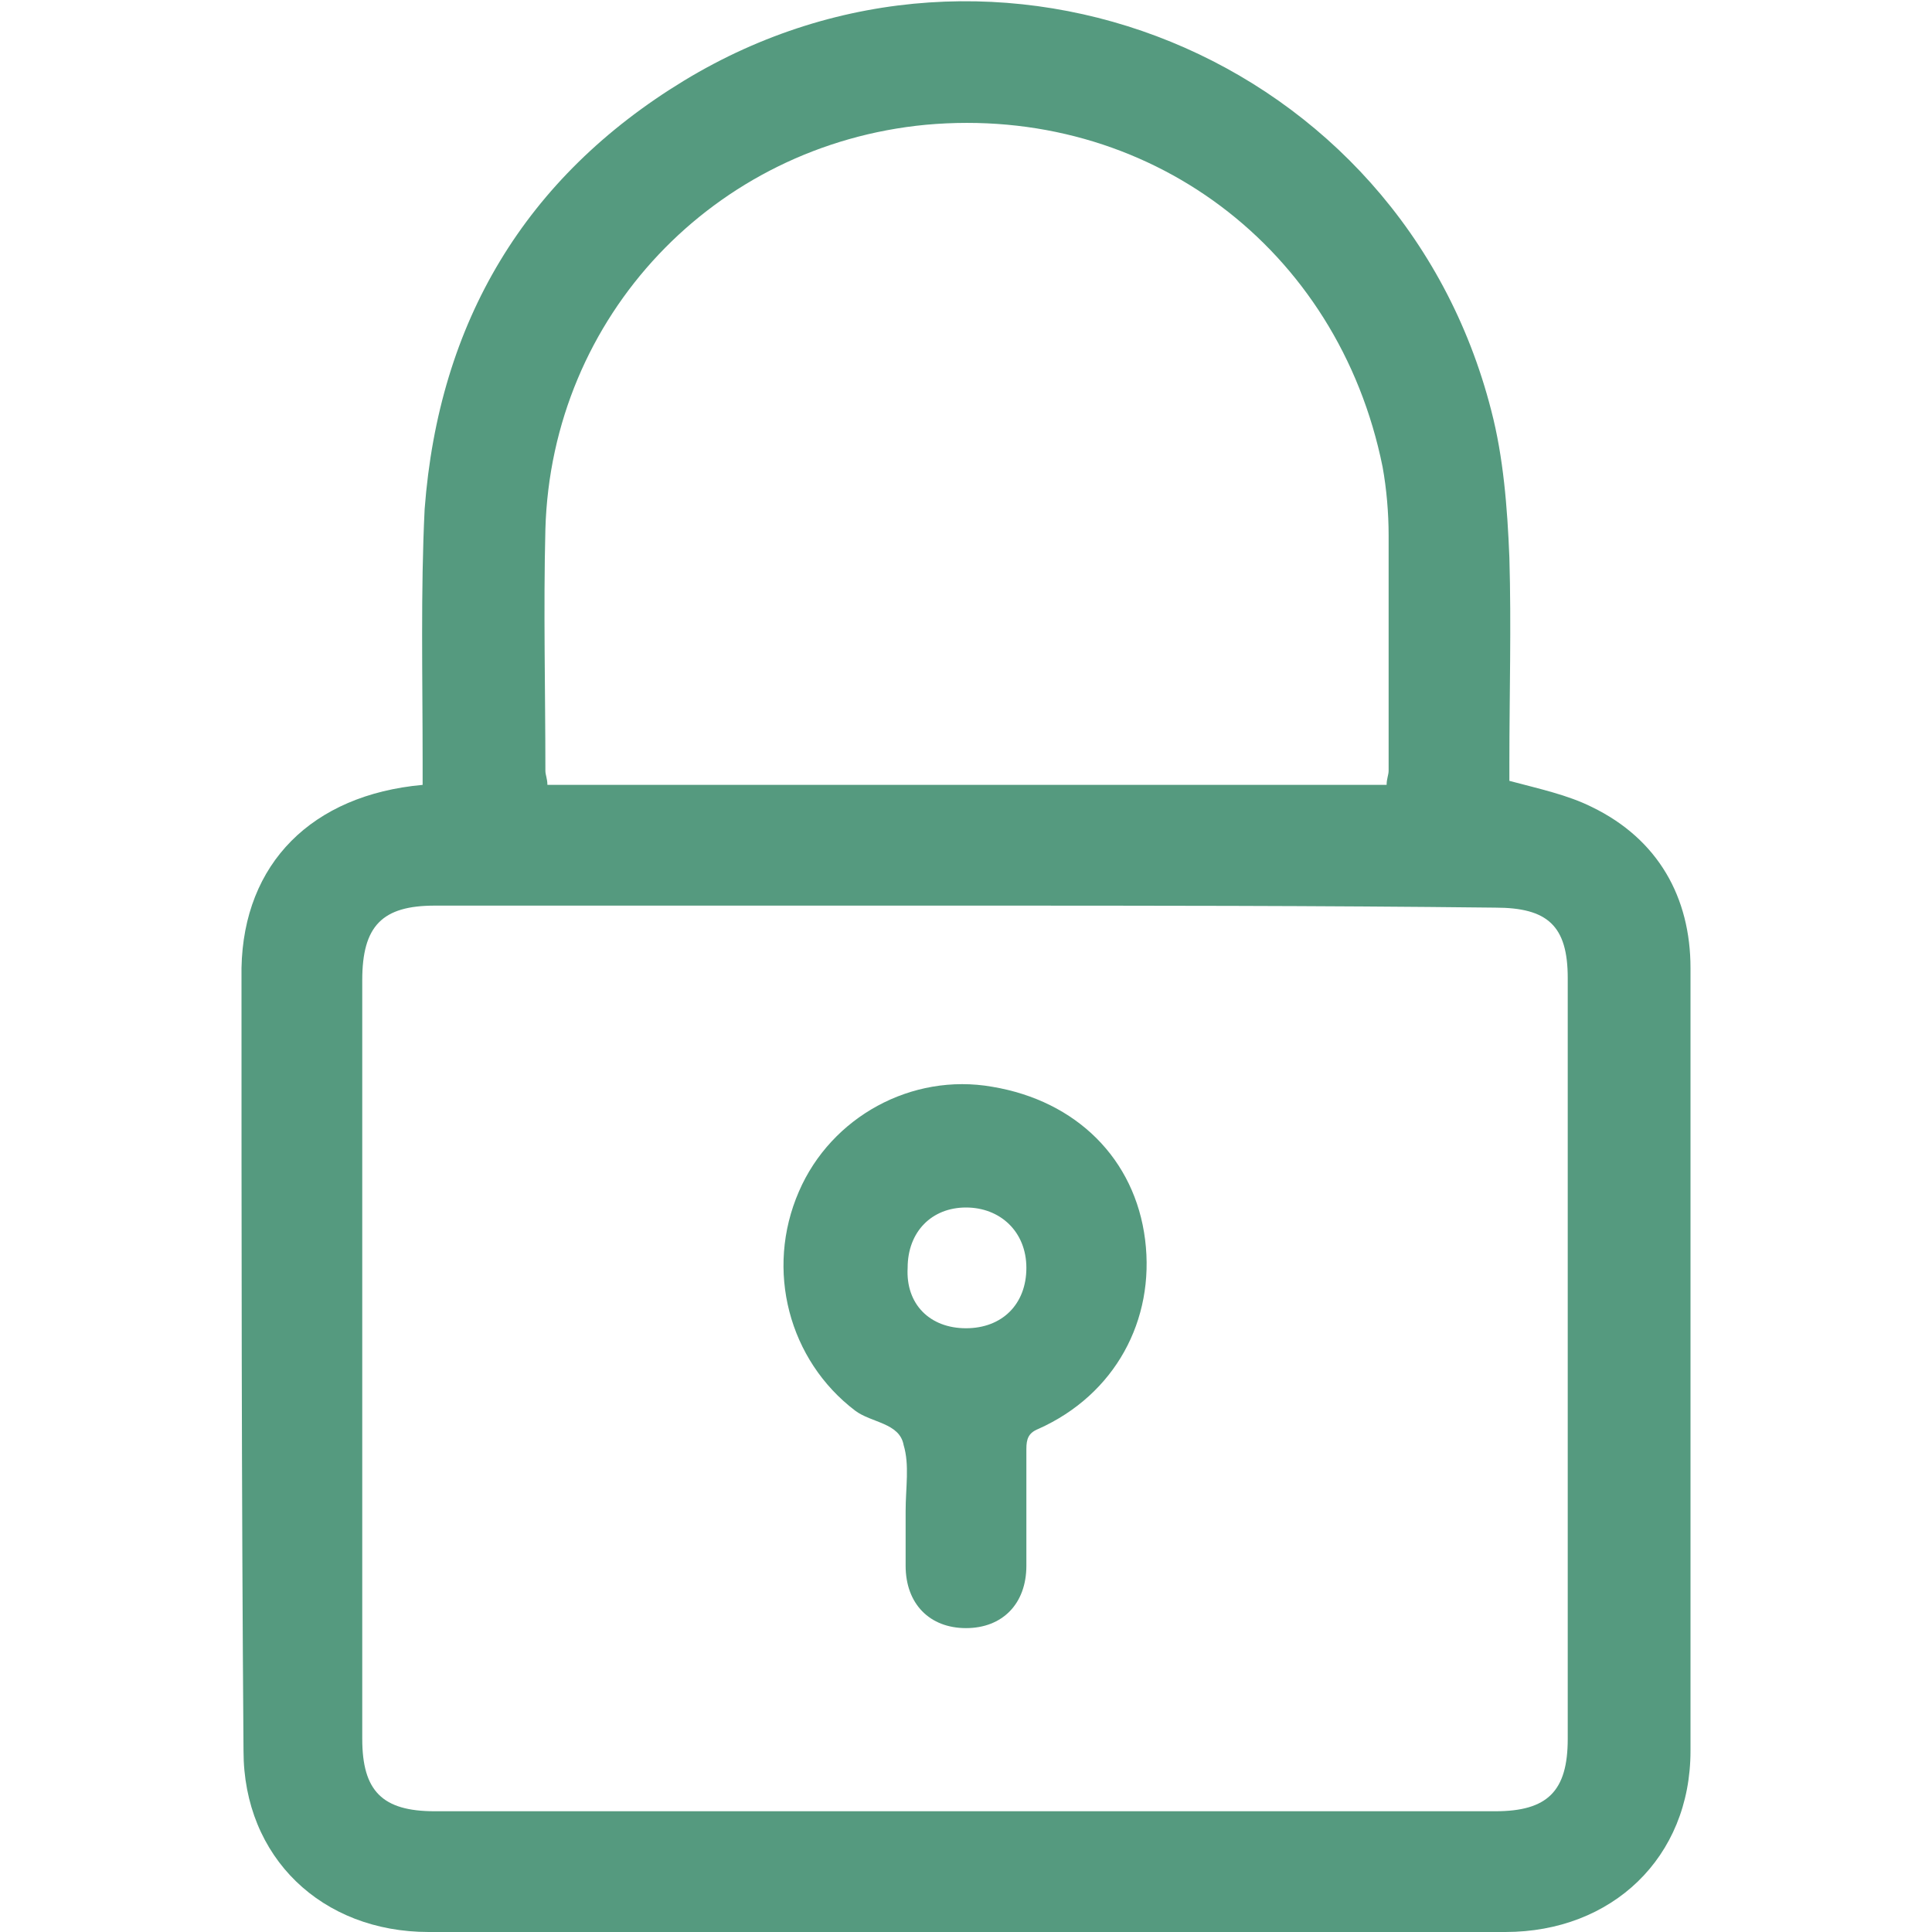 <svg version="1.1" id="Calque_1" xmlns="http://www.w3.org/2000/svg" xmlns:xlink="http://www.w3.org/1999/xlink" x="0px" y="0px" viewBox="0 0 96 96" style="enable-background:new 0 0 96 96;" xml:space="preserve">
<style type="text/css">
	.st0{fill:#559A7F;}
	.st1{fill:#559A7F;stroke:#559A7F;stroke-width:2;stroke-miterlimit:10;}
	.st2{fill:#559A7F;stroke:#559A7F;stroke-width:0.5;stroke-miterlimit:10;}
	.st3{fill:none;}
	.st4{fill:#559A7F;stroke:#559A7F;stroke-miterlimit:10;}
</style>
<g>
	<path class="st0" d="M21,39c0-0.4,0-0.8,0-1.2c0-4.2-0.1-8.4,0.1-12.5C21.8,16,26.1,8.8,34,4c15.5-9.4,35.6-1.2,40.1,16.4
		c0.6,2.3,0.8,4.8,0.9,7.3c0.1,3.4,0,6.8,0,10.2c0,0.4,0,0.7,0,0.9c1.5,0.4,2.9,0.7,4.1,1.3c3.3,1.6,4.9,4.5,4.9,8
		C84,61,84,74,84,87c0,5.3-3.9,9-9.2,9c-17.8,0-35.7,0-53.5,0c-5.3,0-9.2-3.7-9.2-9C12,74,12,61,12,48.1C12.1,42.9,15.5,39.5,21,39z
		 M48,45c-8.8,0-17.6,0-26.4,0C19,45,18,46,18,48.7c0,12.6,0,25.1,0,37.7c0,2.6,1,3.6,3.6,3.6c17.6,0,35.1,0,52.7,0
		c2.6,0,3.6-1,3.6-3.6c0-12.6,0-25.2,0-37.8c0-2.6-1-3.5-3.6-3.5C65.6,45,56.8,45,48,45z M68.9,39c0-0.3,0.1-0.5,0.1-0.7
		c0-3.9,0-7.8,0-11.7c0-1.1-0.1-2.3-0.3-3.4C66.5,12.3,57,5.2,46,6.2c-10.5,1-18.6,9.5-18.9,20.1c-0.1,4,0,8,0,12
		c0,0.2,0.1,0.4,0.1,0.7C41.1,39,54.9,39,68.9,39z"></path>
	<path class="st0" d="M45,75.1C45,75.1,45,75.1,45,75.1c0-1.2,0.2-2.3-0.1-3.3c-0.2-1.1-1.6-1.1-2.4-1.7c-3.3-2.5-4.5-7-2.8-10.9
		c1.6-3.7,5.6-5.9,9.6-5.2c4.2,0.7,7.1,3.6,7.6,7.6c0.5,4-1.5,7.7-5.3,9.4c-0.5,0.2-0.6,0.5-0.6,1c0,1.9,0,3.8,0,5.8
		c0,1.9-1.2,3.1-3,3.1c-1.8,0-3-1.2-3-3.1C45,77,45,76.1,45,75.1z M48,66c1.8,0,3-1.2,3-3c0-1.8-1.3-3-3-3c-1.7,0-2.9,1.2-2.9,3
		C45,64.8,46.2,66,48,66z"></path>
</g>
<rect x="0" class="st3" width="96" height="96"></rect>
</svg>
